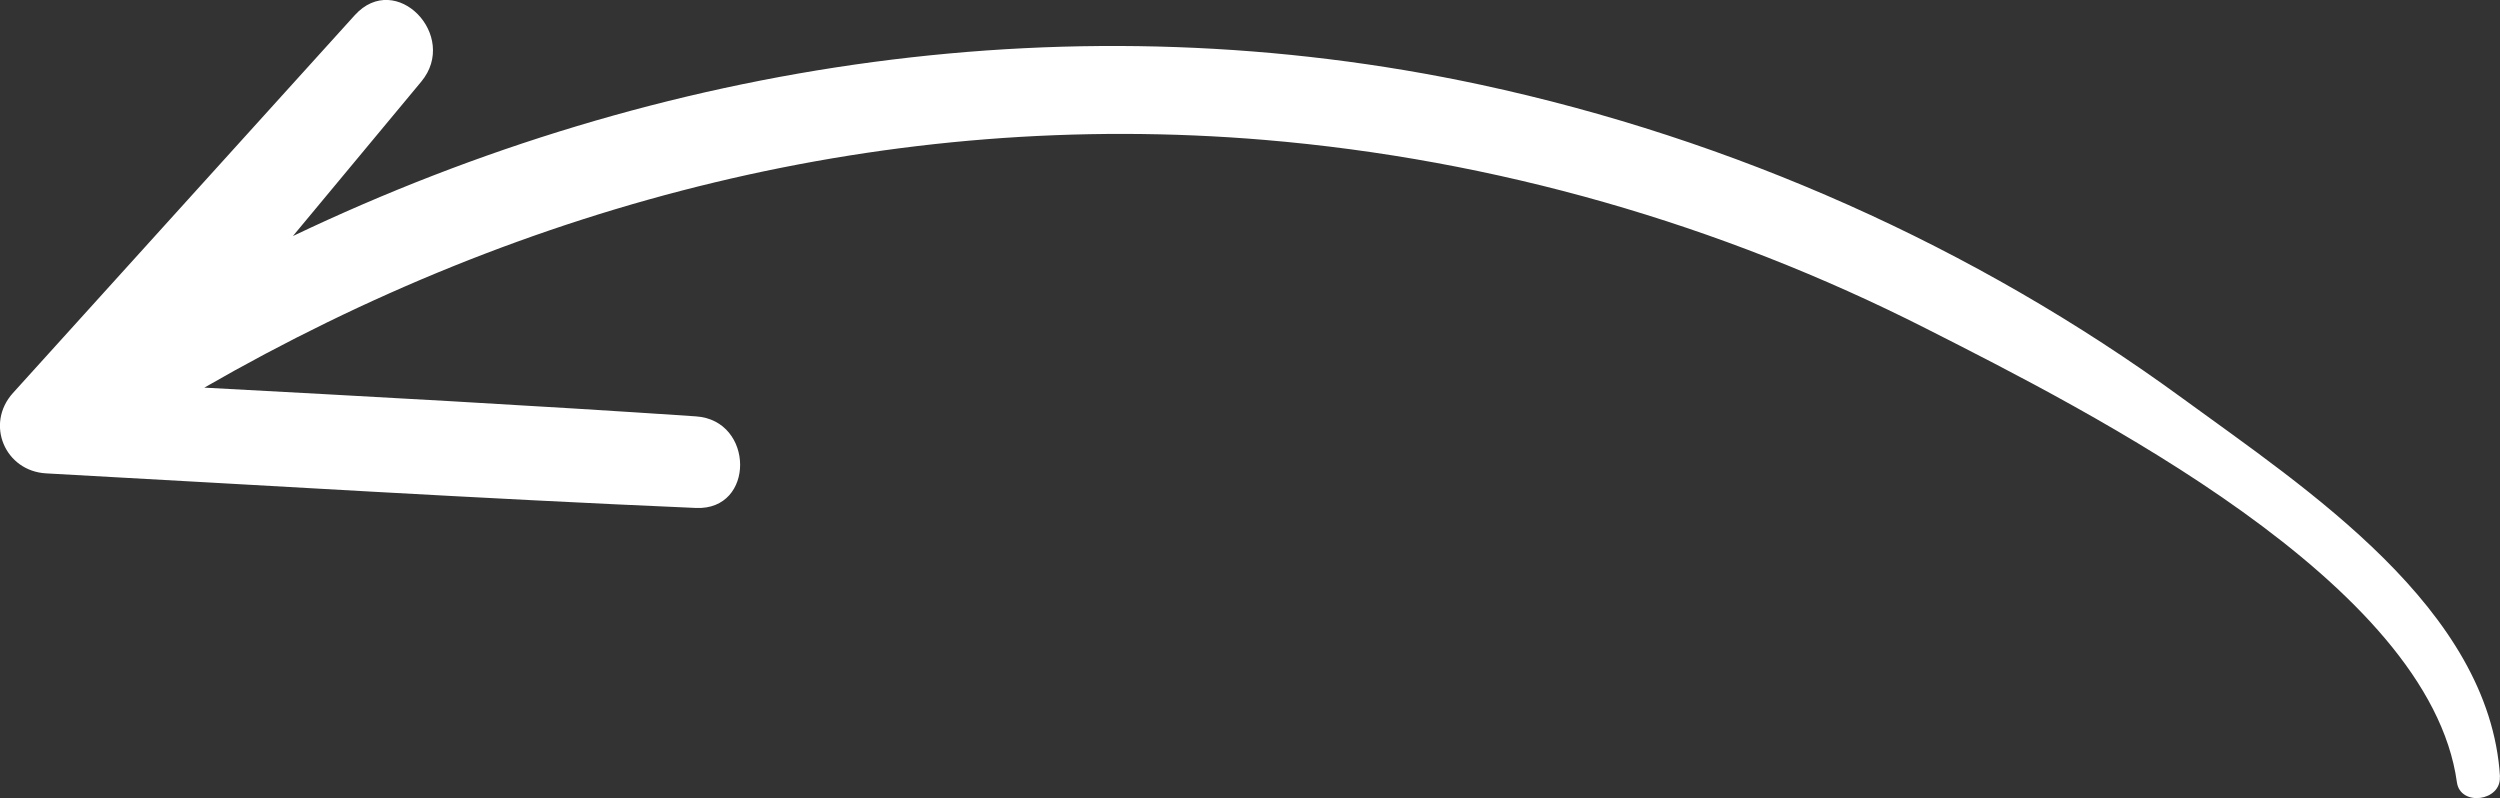 <?xml version="1.0" encoding="UTF-8"?>
<svg id="Calque_2" data-name="Calque 2" xmlns="http://www.w3.org/2000/svg" viewBox="0 0 158.33 50.55">
  <rect x="0" y="0" width="158.33" height="50.55" fill="#333333" stroke="none"/>
  <g id="tuiles">
    <path d="M158.33,49.19c-.65-10.65-12.27-18.24-20.13-23.98-13.17-9.62-28.47-16.41-44.41-19.84C68.18-.13,41.85,3.83,18.55,14.95c2.71-3.26,5.42-6.52,8.13-9.78,2.41-2.9-1.6-7.08-4.21-4.21C15.26,8.93,8.04,16.91.82,24.89c-1.77,1.96-.51,4.95,2.11,5.09,13.71.75,27.43,1.6,41.15,2.19,3.75.16,3.7-5.55,0-5.8-10.37-.7-20.76-1.26-31.14-1.82C33.35,12.8,56.33,6.87,80.08,8.86c14.6,1.23,28.82,5.31,41.89,11.94,10.39,5.27,31.89,16.11,33.63,28.74.21,1.55,2.82,1.21,2.72-.35Z" style="fill: #fff;"/>
  </g>
</svg>